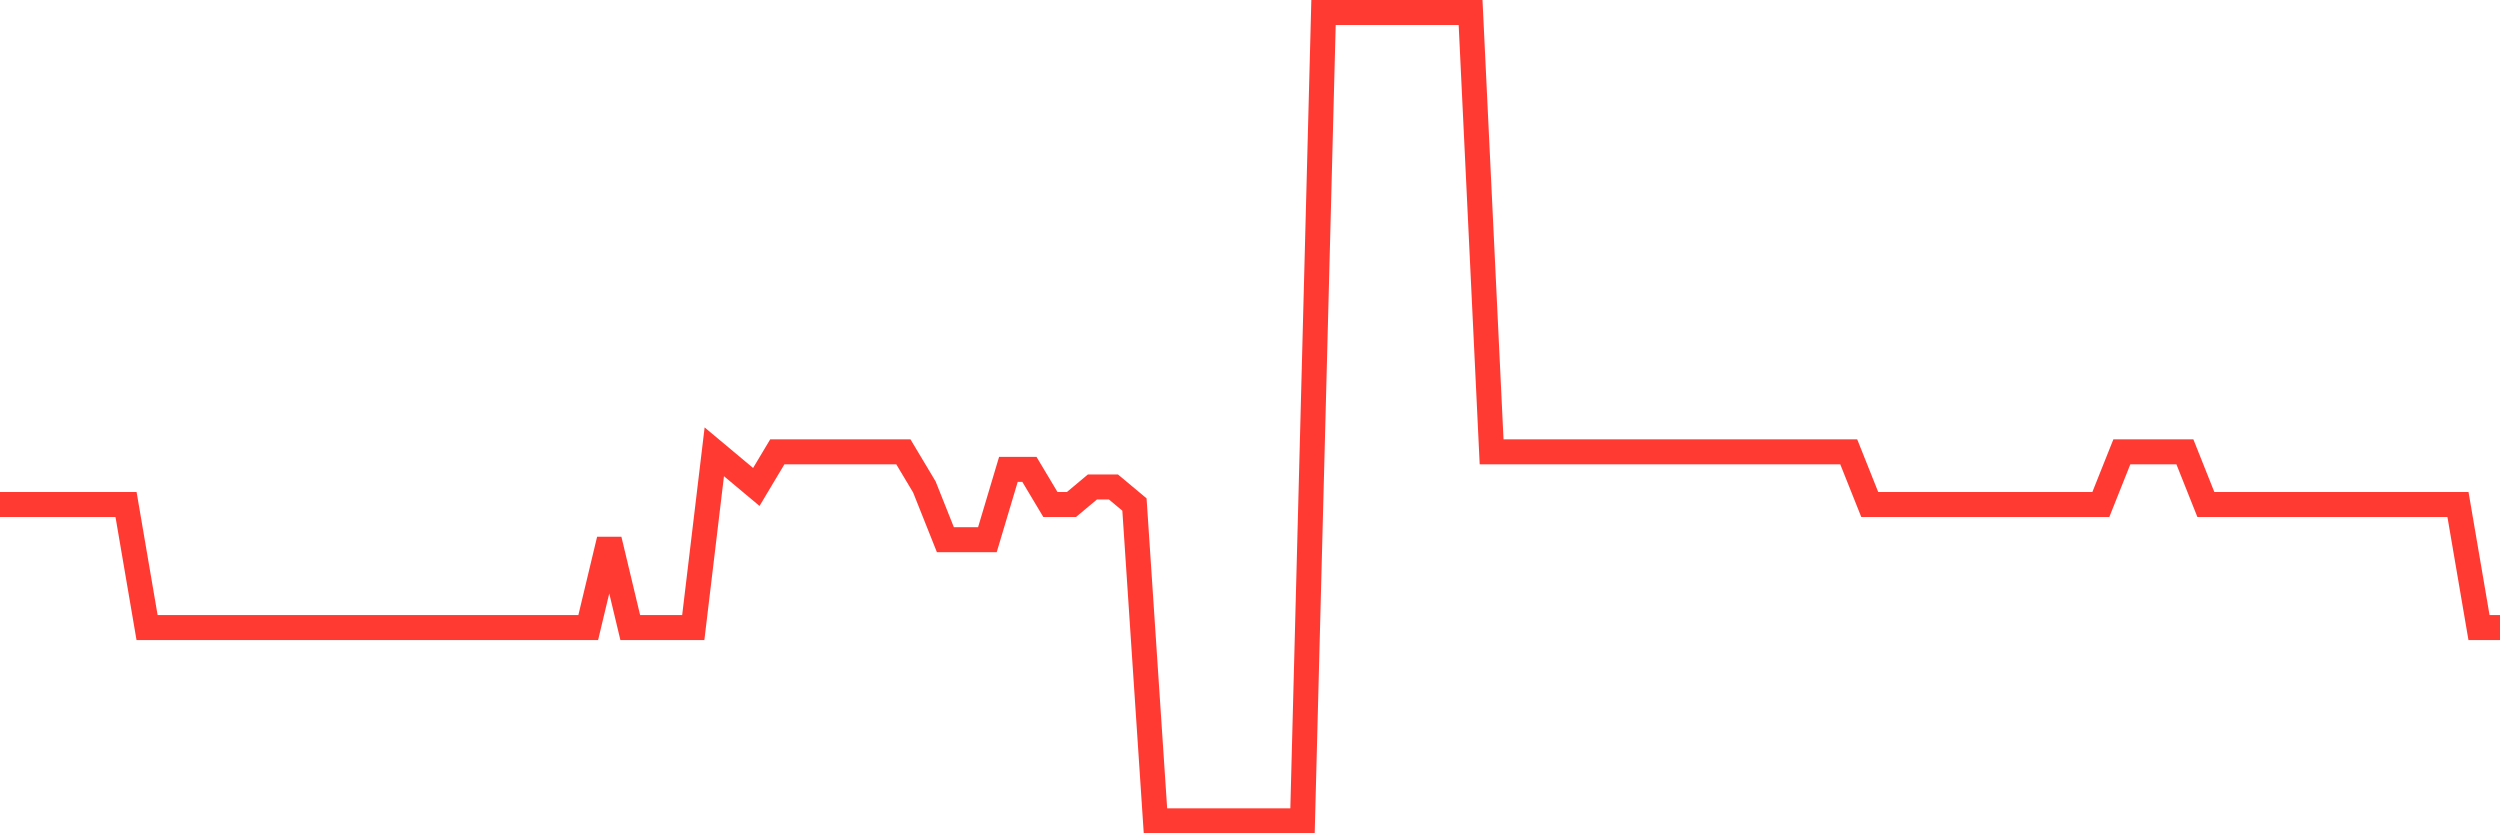 <svg
  xmlns="http://www.w3.org/2000/svg"
  xmlns:xlink="http://www.w3.org/1999/xlink"
  width="120"
  height="40"
  viewBox="0 0 120 40"
  preserveAspectRatio="none"
>
  <polyline
    points="0,24.217 1.008,24.217 2.017,24.217 3.025,24.217 4.034,24.217 5.042,24.217 6.05,24.217 7.059,30.122 8.067,30.122 9.076,30.122 10.084,30.122 11.092,30.122 12.101,30.122 13.109,30.122 14.118,30.122 15.126,30.122 16.134,30.122 17.143,30.122 18.151,30.122 19.16,30.122 20.168,30.122 21.176,30.122 22.185,30.122 23.193,30.122 24.202,30.122 25.21,30.122 26.218,30.122 27.227,30.122 28.235,30.122 29.244,25.904 30.252,30.122 31.261,30.122 32.269,30.122 33.277,30.122 34.286,21.687 35.294,22.53 36.303,23.374 37.311,21.687 38.319,21.687 39.328,21.687 40.336,21.687 41.345,21.687 42.353,21.687 43.361,21.687 44.37,23.374 45.378,25.904 46.387,25.904 47.395,25.904 48.403,22.53 49.412,22.53 50.42,24.217 51.429,24.217 52.437,23.374 53.445,23.374 54.454,24.217 55.462,39.4 56.471,39.4 57.479,39.4 58.487,39.4 59.496,39.4 60.504,39.4 61.513,39.4 62.521,39.4 63.529,0.6 64.538,0.6 65.546,0.6 66.555,0.6 67.563,0.6 68.571,0.6 69.58,0.6 70.588,0.6 71.597,21.687 72.605,21.687 73.613,21.687 74.622,21.687 75.63,21.687 76.639,21.687 77.647,21.687 78.655,21.687 79.664,21.687 80.672,21.687 81.681,21.687 82.689,21.687 83.697,21.687 84.706,21.687 85.714,21.687 86.723,21.687 87.731,21.687 88.739,21.687 89.748,24.217 90.756,24.217 91.765,24.217 92.773,24.217 93.782,24.217 94.79,24.217 95.798,24.217 96.807,24.217 97.815,24.217 98.824,24.217 99.832,24.217 100.84,24.217 101.849,21.687 102.857,21.687 103.866,21.687 104.874,21.687 105.882,24.217 106.891,24.217 107.899,24.217 108.908,24.217 109.916,24.217 110.924,24.217 111.933,24.217 112.941,24.217 113.95,24.217 114.958,24.217 115.966,24.217 116.975,24.217 117.983,24.217 118.992,30.122 120,30.122"
    fill="none"
    stroke="#ff3a33"
    stroke-width="1.2"
  >
  </polyline>
</svg>